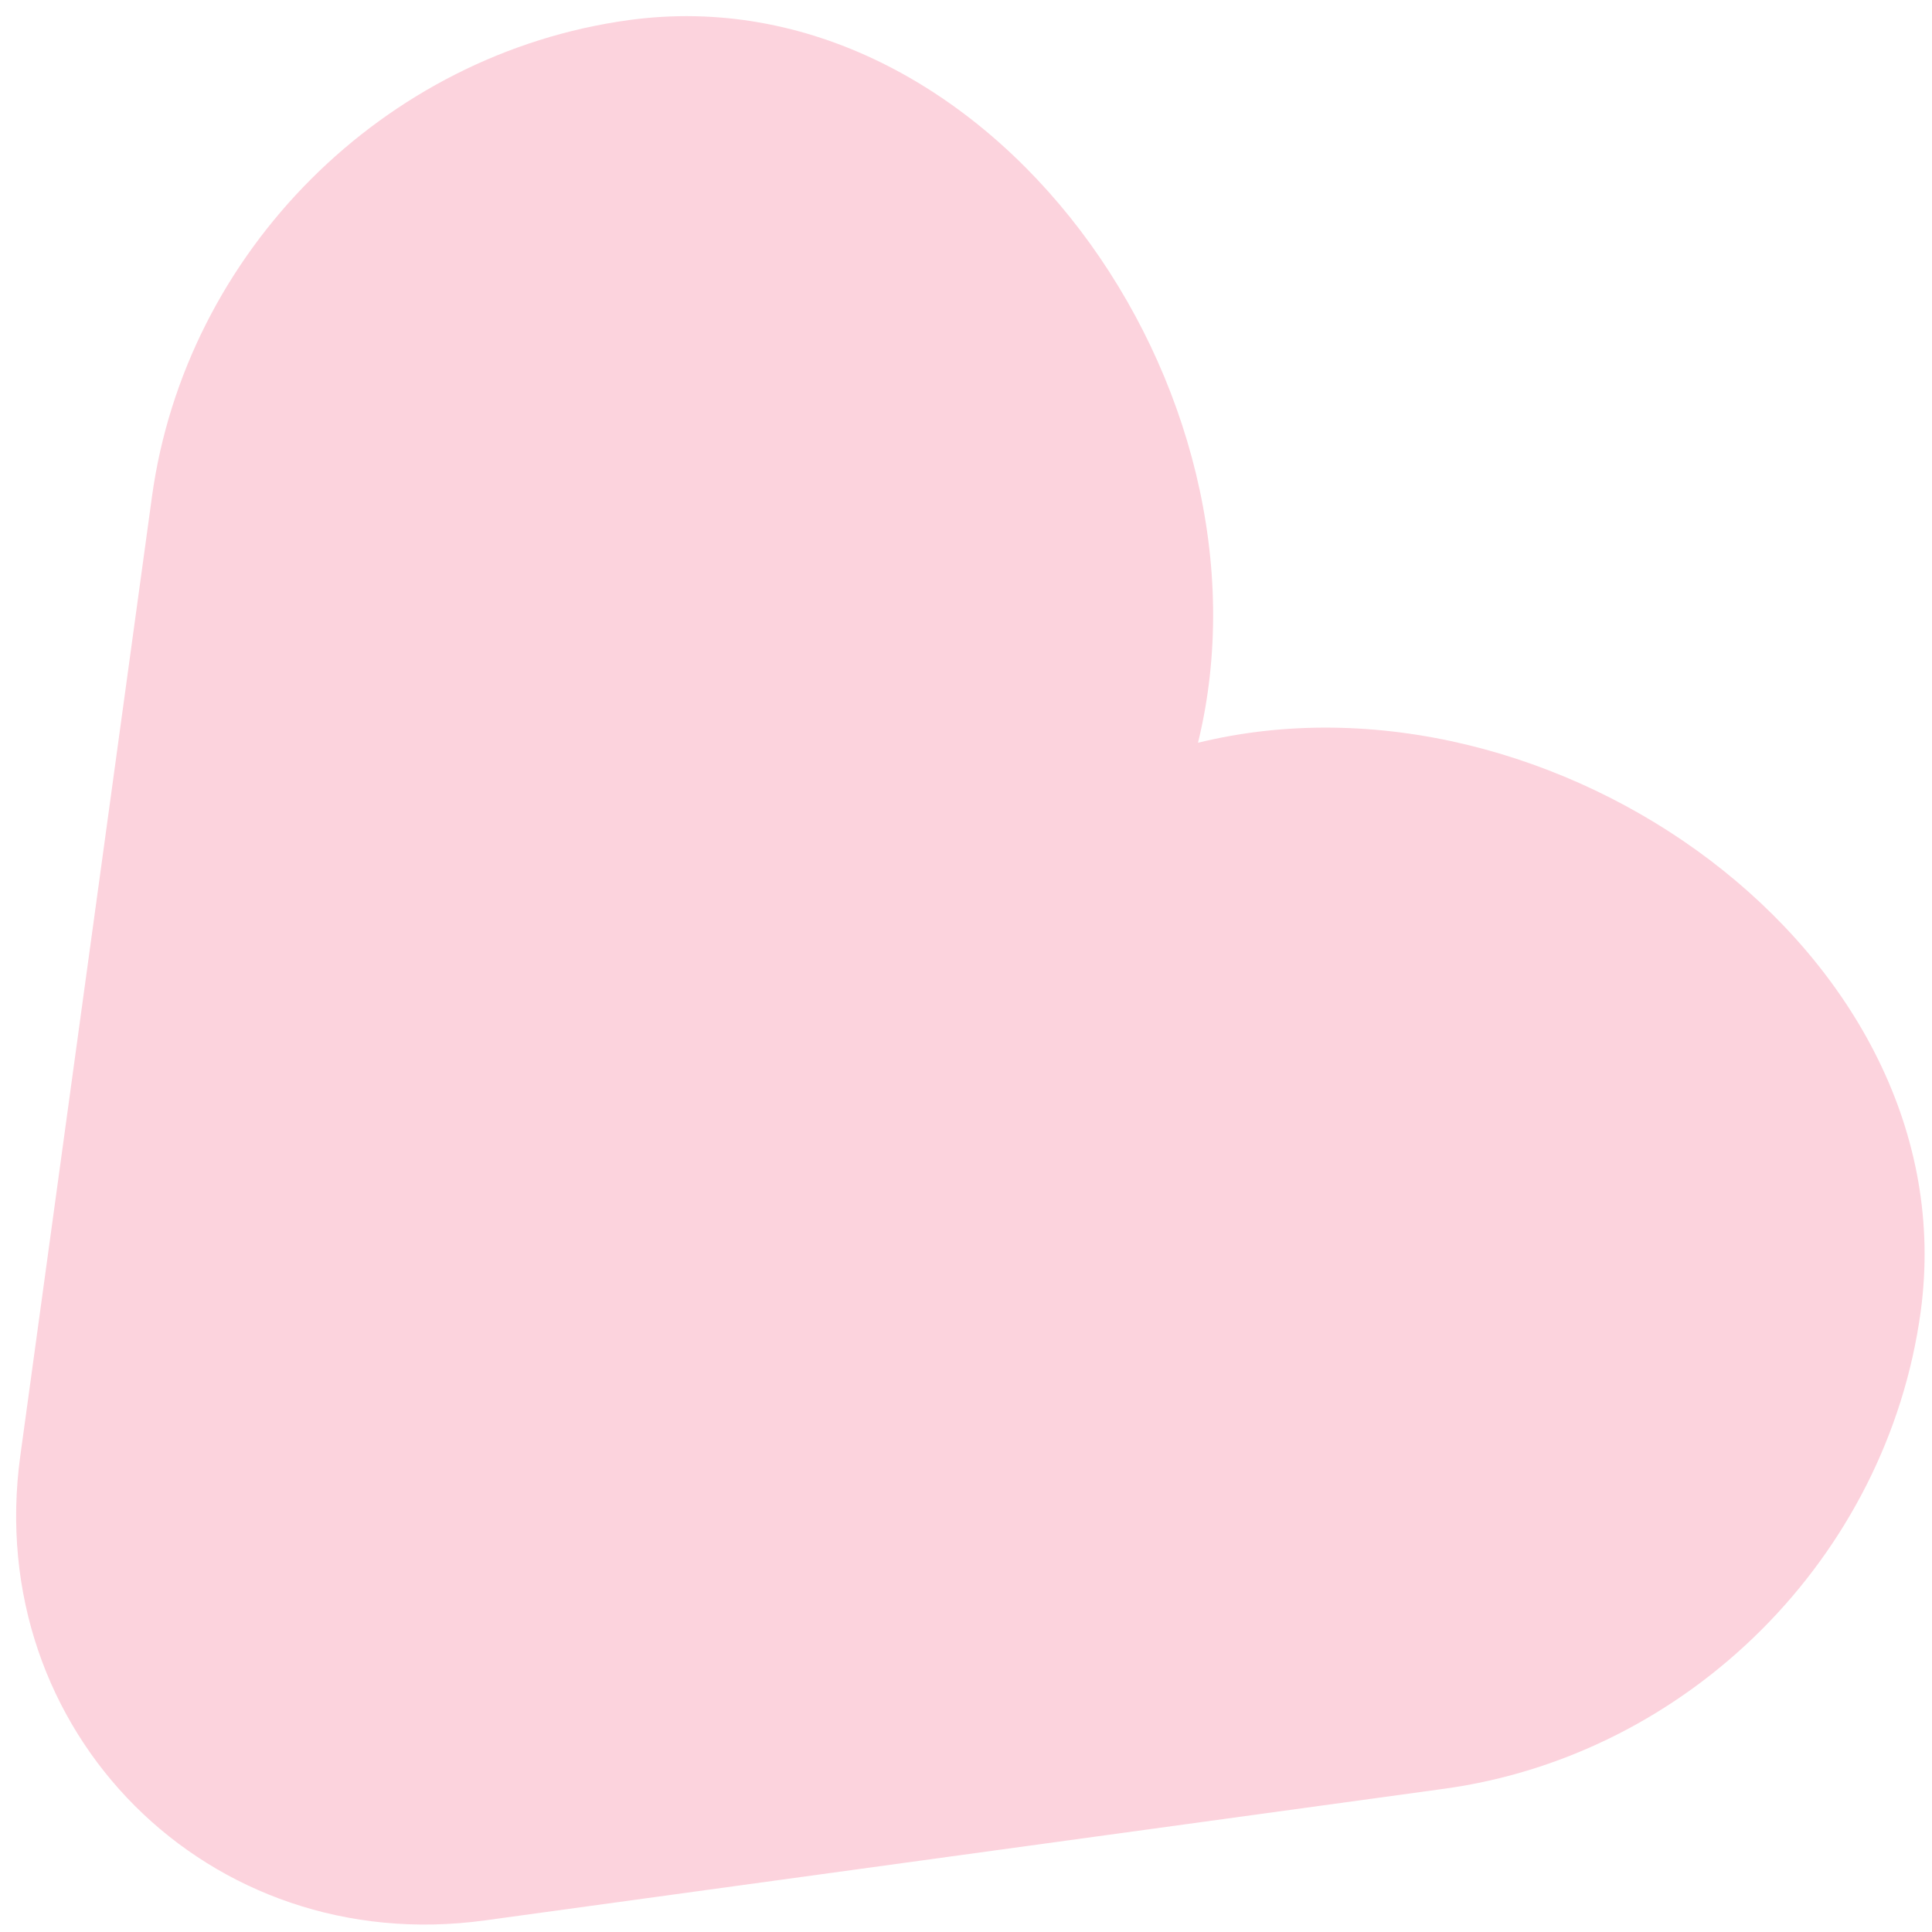 <svg width="34" height="34" viewBox="0 0 34 34" fill="none" xmlns="http://www.w3.org/2000/svg">
<path opacity="0.2" d="M25.41 31.48L8.532 33.796C3.675 34.463 -0.309 30.479 0.357 25.622L2.674 8.743C3.266 4.43 6.75 0.946 11.063 0.354C17.376 -0.512 22.605 6.848 21.083 13.071C27.305 11.549 34.666 16.777 33.8 23.09C33.208 27.403 29.723 30.888 25.41 31.48Z" fill="#F02657"/>
</svg>
